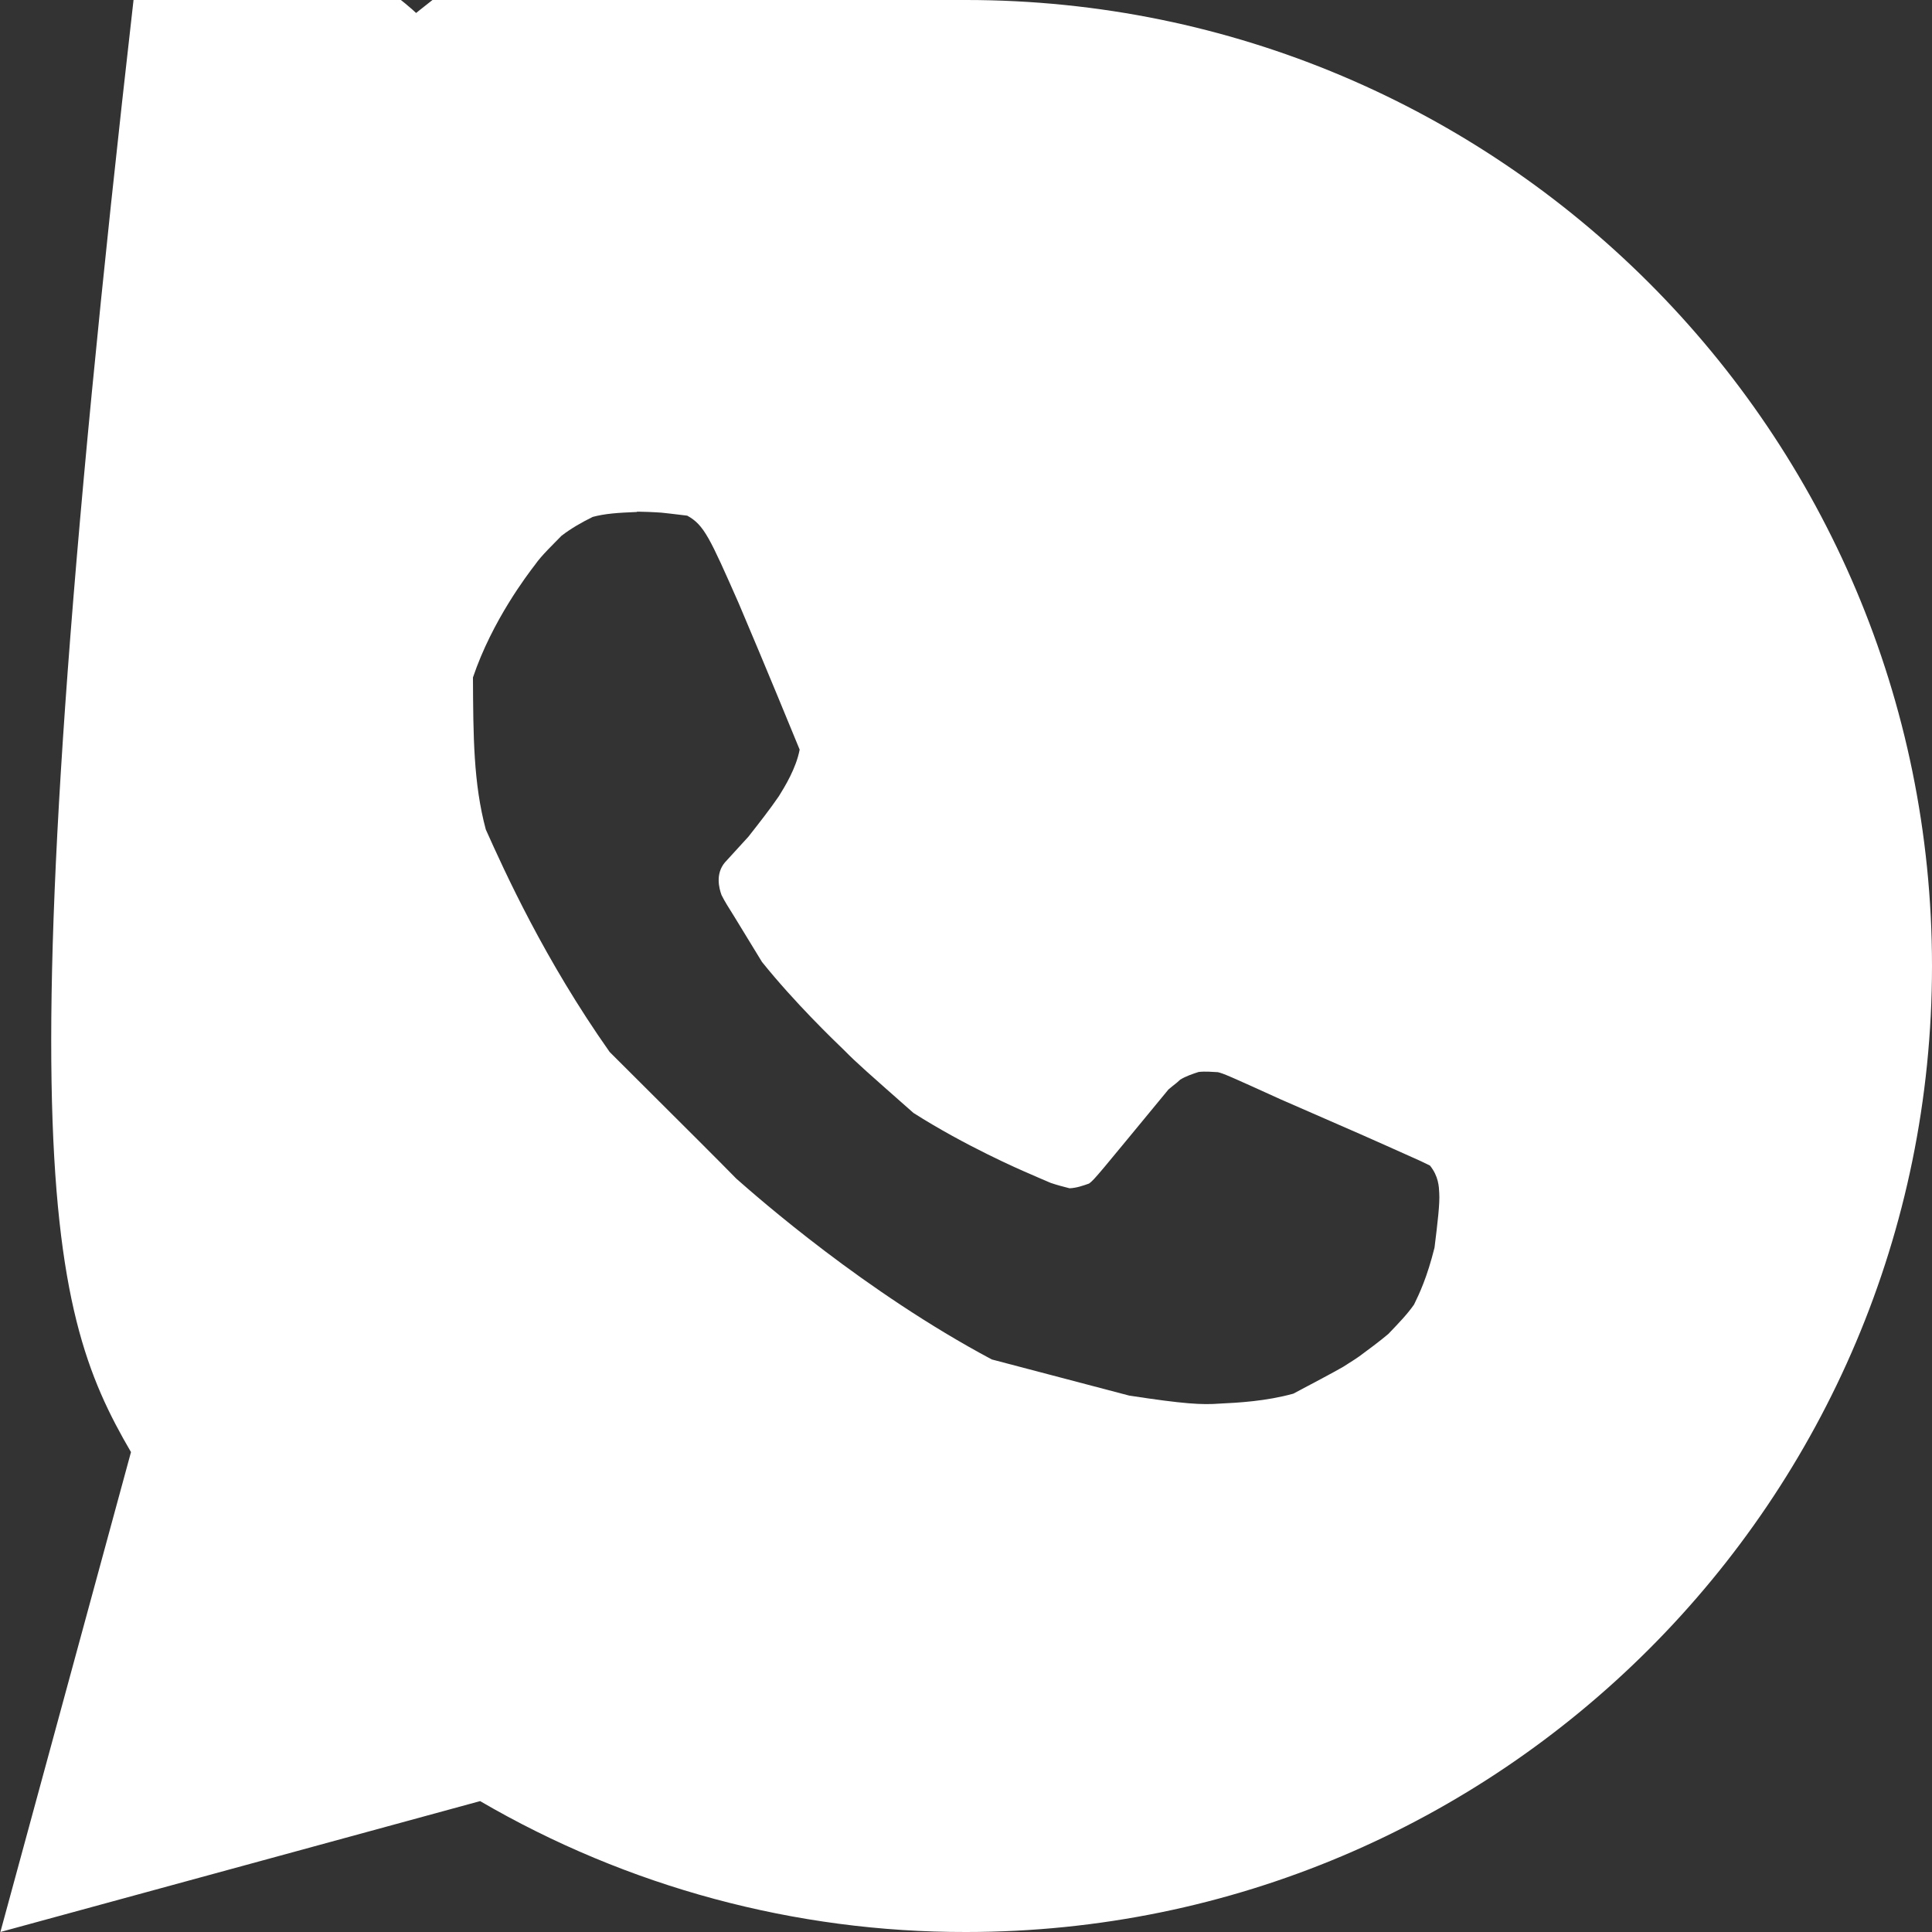 <?xml version="1.0" encoding="UTF-8"?> <svg xmlns="http://www.w3.org/2000/svg" viewBox="0 0 20 20" fill="none"><rect x="0" y="0" width="20" height="20" fill="#333333" stroke="none"/><g clip-path="url(#clip0_521_1123)"><g clip-path="url(#clip1_521_1123)"><g clip-path="url(#clip2_521_1123)"><path d="M10 0C15.523 0 20 4.477 20 10C20 15.523 15.523 20 10 20C8.233 20.003 6.497 19.535 4.97 18.645L0.004 20L1.356 15.032C0.465 13.505 -0.003 11.768 1.527 -1.25C10 1.527 -1.25 4.477 4.477 0ZM10 0L6.592 5.3C6.392 5.308 6.263 5.317 6.136 5.351C6.02 5.408 5.912 5.47 5.813 5.546C5.726 5.636 5.606 5.749 5.538 5.847C5.465 5.942 5.095 6.423 4.896 7.013C4.899 7.62 4.901 8.11 5.029 8.587C5.229 9.033 5.638 9.935 6.311 10.89C7.199 11.775 7.413 11.988 7.623 12.202C7.849 12.401 8.952 13.372 10.267 14.073L11.689 14.447C12.257 14.534 12.442 14.544 12.627 14.53C12.813 14.521 13.104 14.506 13.389 14.427C13.646 14.29 13.777 14.222 13.905 14.149C14.029 14.07 14.029 14.07 14.071 14.041C14.154 13.98 14.289 13.88 14.372 13.809C14.484 13.692 14.568 13.605 14.638 13.505C14.694 13.39 14.772 13.227 14.85 12.916C14.882 12.657 14.906 12.459 14.899 12.351C14.896 12.284 14.892 12.177 14.803 12.066L14.706 12.019C14.124 11.758 14.124 11.758 13.254 11.379C12.722 11.137 12.666 11.113 12.607 11.099C12.546 11.096 12.478 11.089 12.408 11.097C12.343 11.118 12.278 11.14 12.218 11.176C12.168 11.223 12.163 11.221 12.096 11.278C11.373 12.154 11.332 12.21 11.274 12.252C11.209 12.275 11.143 12.298 11.072 12.301C11.005 12.284 10.94 12.267 10.876 12.245C10.814 12.218 10.69 12.166 10.647 12.146C10.562 12.11 9.988 11.86 9.456 11.521C8.987 11.107 8.861 10.997 8.744 10.877C8.624 10.761 8.231 10.384 7.888 9.958L7.604 9.493C7.545 9.398 7.503 9.334 7.469 9.265C7.443 9.193 7.405 9.046 7.504 8.928C7.504 8.928 7.504 8.928 7.747 8.662C7.86 8.518 7.97 8.378 8.063 8.242C8.123 8.145 8.241 7.955 8.278 7.76C8.216 7.609 7.936 6.925 7.647 6.245C7.348 5.568 7.289 5.434 7.114 5.338C6.955 5.319 6.901 5.312 6.847 5.307C6.793 5.303 6.659 5.295 6.524 5.297L6.39 5.307Z" fill="white"></path></g></g></g><defs><clipPath id="clip0_521_1123"><rect width="5" height="5" fill="white" transform="scale(4)"></rect></clipPath><clipPath id="clip1_521_1123"><rect width="5" height="5" fill="white" transform="scale(4)"></rect></clipPath><clipPath id="clip2_521_1123"><rect width="5" height="5" fill="white" transform="scale(4)"></rect></clipPath></defs></svg> 